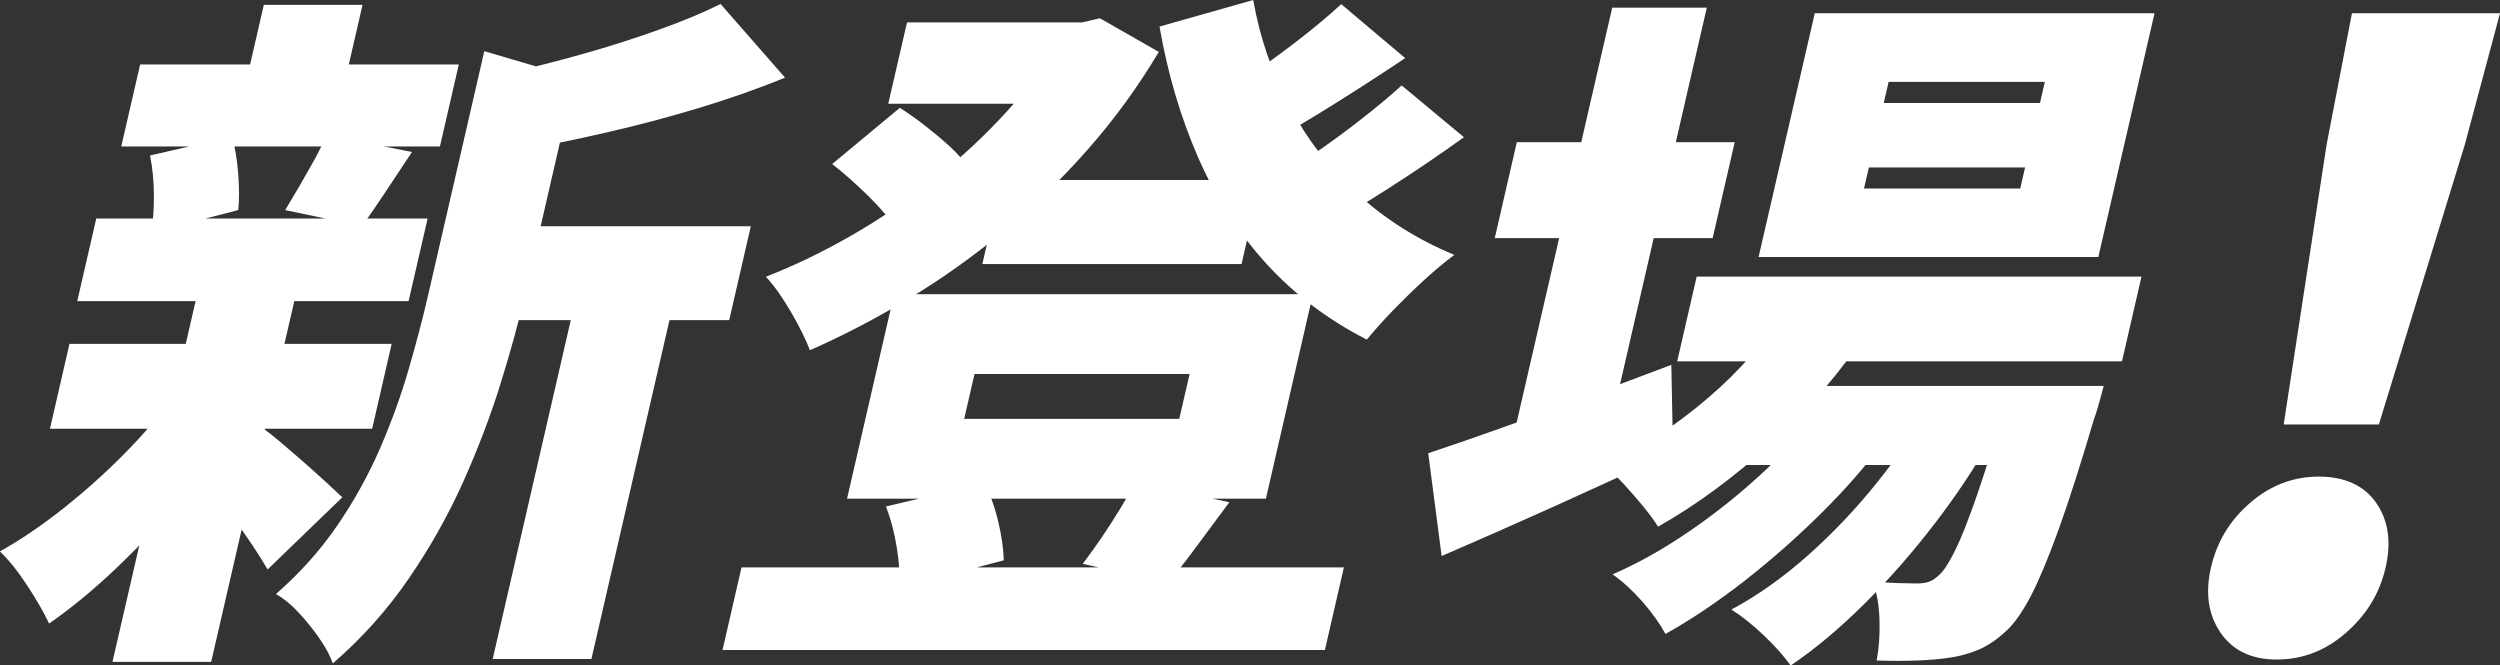 <?xml version="1.0" encoding="UTF-8"?>
<svg id="_レイヤー_2" data-name="レイヤー 2" xmlns="http://www.w3.org/2000/svg" viewBox="0 0 205.15 54.6">
  <rect x="0" y="0" width="205.15" height="54.6" fill="#333333" stroke="none"/>
  <defs>
    <style>
      .cls-1 {
        fill: #fff;
      }
    </style>
  </defs>
  <g id="_レイヤー_1-2" data-name="レイヤー 1">
    <g>
      <path class="cls-1" d="M14.33,32.42l5.37,2.13c-1.36,2.07-2.91,4.14-4.65,6.21-1.74,2.07-3.56,4-5.45,5.81-1.89,1.8-3.75,3.33-5.57,4.6-.41-.88-1.01-1.92-1.78-3.1-.78-1.19-1.53-2.13-2.26-2.82,1.72-.96,3.45-2.14,5.21-3.53,1.76-1.4,3.43-2.89,5-4.48,1.57-1.59,2.95-3.19,4.12-4.8ZM7.9,17.93h27.19l-1.56,6.78H6.34l1.56-6.78ZM5.7,28.22h26.44l-1.6,6.96H4.1l1.6-6.96ZM11.5,5.29h26.15l-1.55,6.73H9.95l1.55-6.73ZM12.31,12.76l6.74-1.55c.25.92.41,1.94.5,3.07.08,1.13.09,2.12,0,2.96l-7.15,1.84c.16-.88.24-1.92.23-3.1-.01-1.19-.12-2.26-.32-3.22ZM21.65.4h8.1l-1.79,7.76h-8.1l1.79-7.76ZM16.09,24.54h8.1l-6.86,29.77h-8.1l6.86-29.77ZM21.28,34.95c.37.23.87.61,1.52,1.15.64.54,1.32,1.12,2.04,1.75.72.63,1.37,1.22,1.95,1.75.58.54,1.02.94,1.3,1.21l-6.13,5.92c-.33-.57-.74-1.23-1.24-1.98-.5-.75-1.03-1.5-1.6-2.27-.57-.77-1.13-1.49-1.68-2.18-.55-.69-1.04-1.28-1.46-1.78l5.31-3.56ZM26.77,11.09l7.04,1.38c-.82,1.23-1.57,2.36-2.25,3.39-.68,1.03-1.3,1.93-1.86,2.7l-6.3-1.32c.37-.61.76-1.27,1.18-1.98.41-.71.82-1.43,1.22-2.15.4-.73.72-1.4.98-2.01ZM39.74,4.2l8.99,2.64c-.16.54-.81.92-1.93,1.15l-3.77,16.38c-.49,2.15-1.15,4.52-1.96,7.13-.81,2.61-1.83,5.28-3.05,8.02-1.23,2.74-2.72,5.4-4.48,7.96-1.76,2.57-3.84,4.89-6.23,6.96-.21-.61-.57-1.3-1.11-2.07-.53-.77-1.11-1.48-1.74-2.15-.63-.67-1.24-1.16-1.82-1.47,1.97-1.72,3.65-3.6,5.04-5.63,1.39-2.03,2.55-4.13,3.49-6.29.94-2.17,1.72-4.31,2.34-6.44.62-2.13,1.16-4.17,1.61-6.12l4.62-20.06ZM59.14.34l5.28,6.03c-2.24.92-4.61,1.75-7.1,2.5-2.49.75-4.98,1.41-7.47,1.98-2.49.58-4.89,1.07-7.21,1.49.01-.88-.09-1.95-.32-3.22-.23-1.26-.5-2.3-.81-3.1,2.1-.46,4.22-1,6.38-1.61s4.2-1.26,6.14-1.96c1.94-.69,3.65-1.4,5.12-2.13ZM40.11,18.57h21.5l-1.77,7.7h-21.5l1.77-7.7ZM47.82,22.01h8.1l-7.39,32.07h-8.1l7.39-32.07Z"/>
      <path class="cls-1" d="M87.36,1.84h1.44l1.46-.34,4.83,2.76c-1.69,2.84-3.61,5.48-5.76,7.93-2.15,2.45-4.47,4.7-6.93,6.75-2.47,2.05-5.04,3.89-7.74,5.52-2.69,1.63-5.43,3.06-8.2,4.28-.33-.88-.85-1.93-1.55-3.13-.7-1.21-1.39-2.18-2.06-2.9,2.36-.92,4.72-2.06,7.08-3.42,2.36-1.36,4.63-2.9,6.78-4.63,2.16-1.72,4.12-3.55,5.89-5.49,1.77-1.93,3.25-3.92,4.44-5.95l.32-1.38ZM68.3,13.45l5.54-4.6c.67.42,1.36.91,2.08,1.47.71.56,1.39,1.12,2.02,1.7.63.58,1.12,1.13,1.45,1.67l-5.88,5.06c-.48-.77-1.23-1.66-2.26-2.67-1.03-1.01-2.02-1.89-2.96-2.62ZM60.85,46.56h49.43l-1.56,6.78h-49.43l1.56-6.78ZM74.43,1.84h15.58l-1.54,6.67h-15.58l1.54-6.67ZM73.37,24.14h34.37l-3.86,16.78h-34.37l3.86-16.78ZM72.7,41.56l8.08-1.9c.48.92.86,1.97,1.14,3.16s.43,2.24.45,3.16l-8.56,2.24c.06-.92-.02-2.01-.22-3.28s-.5-2.39-.89-3.39ZM82.2,14.77h21.27l-1.59,6.9h-21.27l1.59-6.9ZM79.97,30.69l-.85,3.68h17.65l.85-3.68h-17.65ZM102.84,0c.53,3.03,1.51,5.9,2.93,8.62,1.42,2.72,3.28,5.14,5.57,7.24,2.29,2.11,4.96,3.79,8,5.06-.74.54-1.55,1.22-2.45,2.04-.9.82-1.76,1.67-2.6,2.53-.83.86-1.54,1.66-2.13,2.38-3.22-1.65-5.98-3.74-8.27-6.26-2.29-2.53-4.15-5.43-5.58-8.71-1.43-3.28-2.49-6.85-3.16-10.72l7.69-2.18ZM93.15,39.6l7.73,1.61c-1,1.34-1.91,2.58-2.75,3.71-.83,1.13-1.59,2.1-2.28,2.9l-7-1.55c.49-.65,1-1.36,1.53-2.13.52-.77,1.03-1.55,1.52-2.36s.91-1.53,1.25-2.18ZM110.06.34l5.25,4.43c-1.95,1.3-3.92,2.58-5.91,3.82-1.99,1.25-3.8,2.31-5.42,3.19l-4.06-3.85c1.03-.65,2.16-1.41,3.4-2.27,1.23-.86,2.45-1.76,3.64-2.7,1.19-.94,2.23-1.81,3.1-2.62ZM115.02,7.01l5.11,4.25c-1.97,1.42-4.04,2.82-6.19,4.2-2.16,1.38-4.09,2.53-5.8,3.45l-4.11-3.85c1.15-.69,2.39-1.48,3.71-2.38,1.32-.9,2.62-1.85,3.9-2.85,1.28-1,2.41-1.93,3.38-2.82Z"/>
      <path class="cls-1" d="M117.21,37.19c1.62-.54,3.51-1.19,5.68-1.96,2.17-.77,4.48-1.61,6.93-2.53,2.45-.92,4.9-1.84,7.33-2.76l.14,7.13c-3.18,1.49-6.43,2.99-9.74,4.48-3.31,1.49-6.4,2.85-9.25,4.08l-1.1-8.45ZM124.47,11.67h17.88l-1.81,7.87h-17.88l1.81-7.87ZM132.3.63h7.76l-8.29,35.98h-7.76L132.3.63ZM146.64,25.23l6.72,1.78c-2.19,3.37-4.83,6.47-7.91,9.28-3.08,2.82-6.21,5.13-9.39,6.93-.28-.46-.69-1.01-1.22-1.67-.54-.65-1.09-1.28-1.66-1.9-.57-.61-1.08-1.09-1.54-1.44,3.01-1.42,5.84-3.26,8.48-5.52,2.65-2.26,4.82-4.75,6.52-7.47ZM149.89,33.05l4.66,3.22c-1.4,1.92-3.1,3.87-5.11,5.86-2.01,1.99-4.13,3.85-6.34,5.58-2.22,1.72-4.36,3.16-6.43,4.31-.46-.84-1.08-1.71-1.87-2.62-.79-.9-1.61-1.66-2.47-2.27,2.13-.92,4.29-2.14,6.47-3.65,2.19-1.51,4.25-3.18,6.18-5,1.93-1.82,3.56-3.63,4.9-5.43ZM139.23,22.7h36.5l-1.6,6.95h-36.5l1.6-6.95ZM148.92,1.09h27.88l-4.61,20h-27.88l4.61-20ZM143.31,31.67h22.82l-1.5,6.49h-22.82l1.5-6.49ZM158.46,33.05l4.87,3.05c-1.24,2.22-2.76,4.51-4.57,6.87-1.81,2.36-3.73,4.55-5.77,6.58-2.04,2.03-4.06,3.72-6.05,5.06-.55-.77-1.27-1.58-2.17-2.44-.9-.86-1.79-1.58-2.69-2.15,2.14-1.15,4.24-2.63,6.28-4.45,2.05-1.82,3.95-3.82,5.7-6.01,1.75-2.18,3.21-4.35,4.4-6.49ZM154.98,6.72l-.4,1.73h12.82l.4-1.73h-12.82ZM153.36,13.74l-.4,1.73h12.82l.4-1.73h-12.82ZM164.93,31.67h7.7c-.36,1.38-.63,2.3-.81,2.76-1.06,3.6-2.01,6.58-2.86,8.94s-1.62,4.2-2.3,5.52c-.69,1.32-1.37,2.29-2.05,2.9-.78.73-1.55,1.24-2.31,1.55-.76.31-1.54.52-2.33.63-.72.11-1.59.19-2.61.23-1.02.04-2.14.04-3.36,0,.19-1,.27-2.12.23-3.36s-.23-2.29-.57-3.13c.79.08,1.49.12,2.12.14.63.02,1.13.03,1.52.03s.71-.05.98-.14c.27-.09.55-.28.84-.55.39-.34.83-1.03,1.34-2.07.51-1.03,1.1-2.55,1.79-4.54.69-1.99,1.5-4.6,2.43-7.82l.25-1.09Z"/>
      <path class="cls-1" d="M186.83,54.12c-2.08,0-3.62-.74-4.62-2.21-1-1.47-1.26-3.25-.78-5.33.49-2.13,1.56-3.9,3.23-5.33,1.66-1.43,3.53-2.14,5.62-2.14s3.7.71,4.7,2.14,1.27,3.2.78,5.33-1.56,3.86-3.23,5.33c-1.67,1.47-3.57,2.21-5.7,2.21ZM187.4,34.83l3.52-22.95,2.08-10.79h12.15l-2.89,10.79-7.05,22.95h-7.81Z"/>
    </g>
  </g>
</svg>